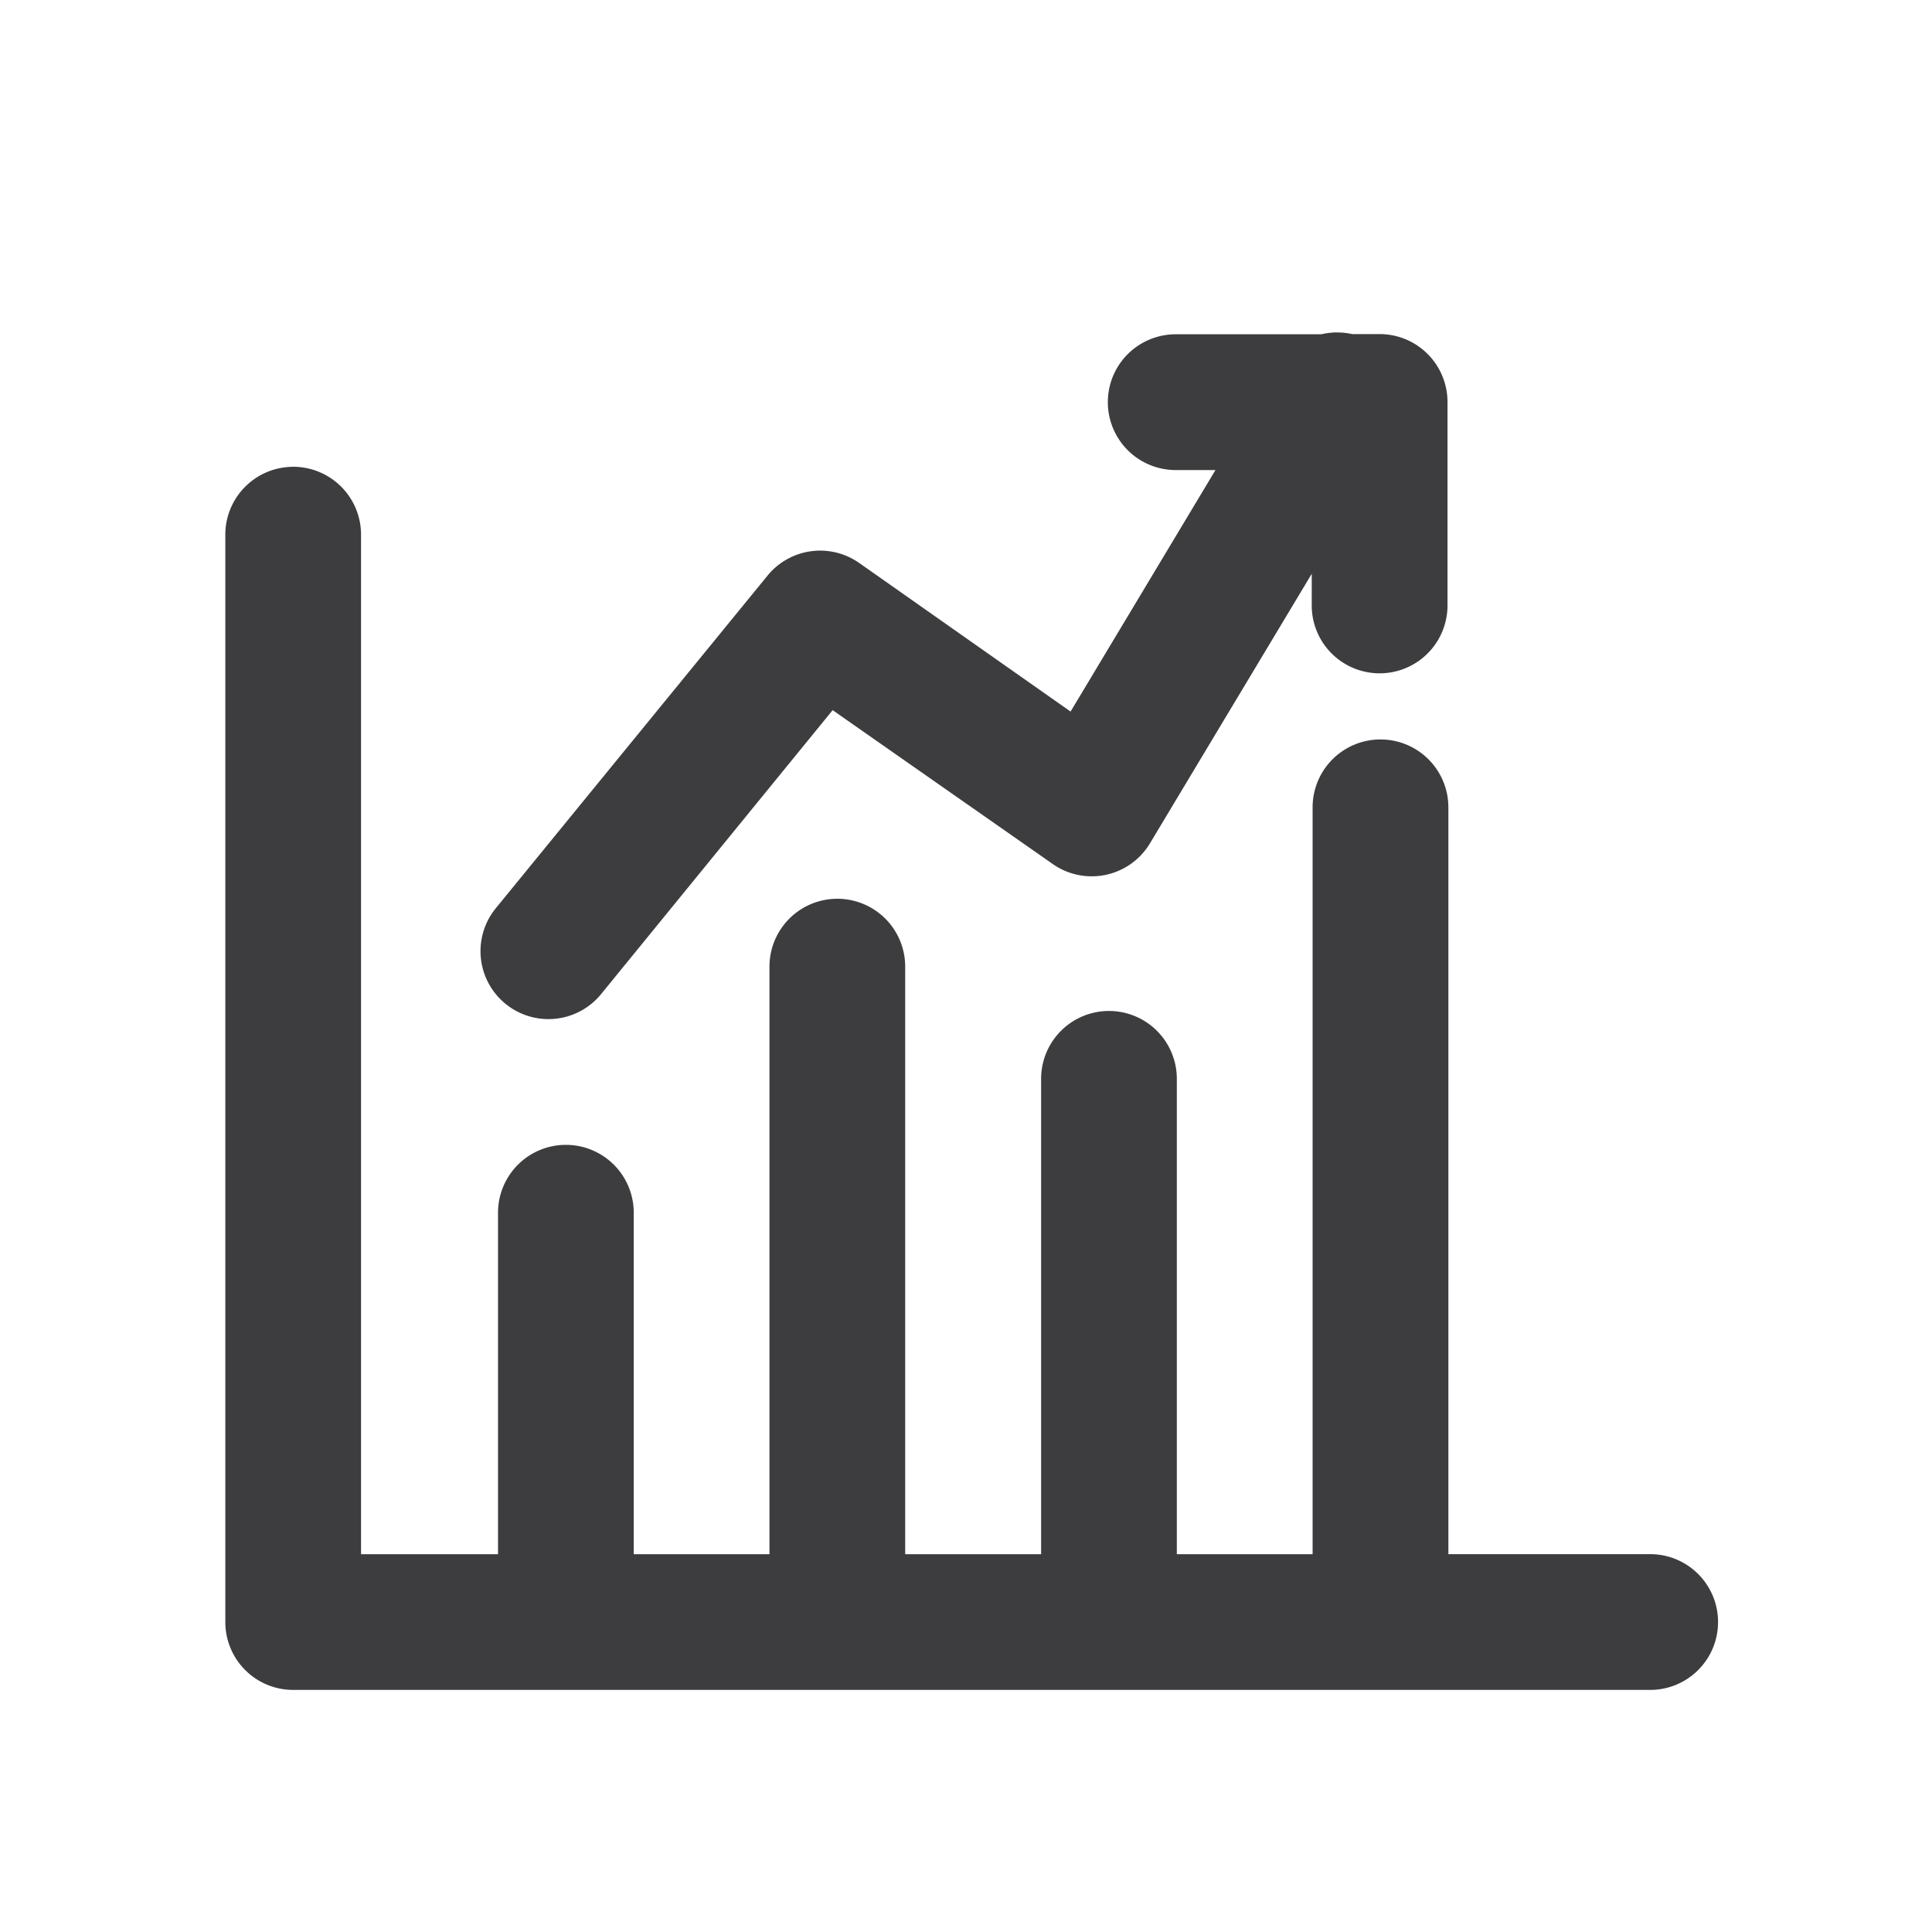 <svg xmlns="http://www.w3.org/2000/svg" xmlns:xlink="http://www.w3.org/1999/xlink" width="40" height="40" viewBox="0 0 40 40">
  <defs>
    <clipPath id="clip-sales">
      <rect width="40" height="40"/>
    </clipPath>
  </defs>
  <g id="sales" clip-path="url(#clip-sales)">
    <g id="Group_2369" data-name="Group 2369" transform="translate(-67.336 -67.118)">
      <g id="layer1" transform="translate(72 74)">
        <path id="path9270" d="M44.9,57.7a1.407,1.407,0,0,0-.21.033H41.677a1.405,1.405,0,1,0,0,2.811H42.5l-3,5L35.12,62.465a1.406,1.406,0,0,0-1.893.263L27.6,69.616a1.406,1.406,0,1,0,2.18,1.778l4.794-5.879L39.13,68.7a1.406,1.406,0,0,0,2.012-.425l3.351-5.583v.655a1.405,1.405,0,1,0,2.811,0V59.134a1.406,1.406,0,0,0-1.4-1.405h-.574a1.406,1.406,0,0,0-.282-.033Q44.973,57.692,44.9,57.7ZM23.385,60.477A1.406,1.406,0,0,0,22,61.9V84.395A1.405,1.405,0,0,0,23.4,85.8H51.5a1.405,1.405,0,1,0,0-2.811H47.322V67.527a1.405,1.405,0,1,0-2.811,0V82.99H41.7V73.148a1.405,1.405,0,1,0-2.81,0V82.99H36.076V70.825a1.405,1.405,0,1,0-2.81,0V82.99h-2.81V75.92a1.405,1.405,0,1,0-2.81,0V82.99H24.81V61.9a1.406,1.406,0,0,0-1.424-1.424Z" transform="translate(-21.999 -57.694)" fill="#3d3d3f" fill-rule="evenodd"/>
      </g>
    </g>
  </g>
</svg>
